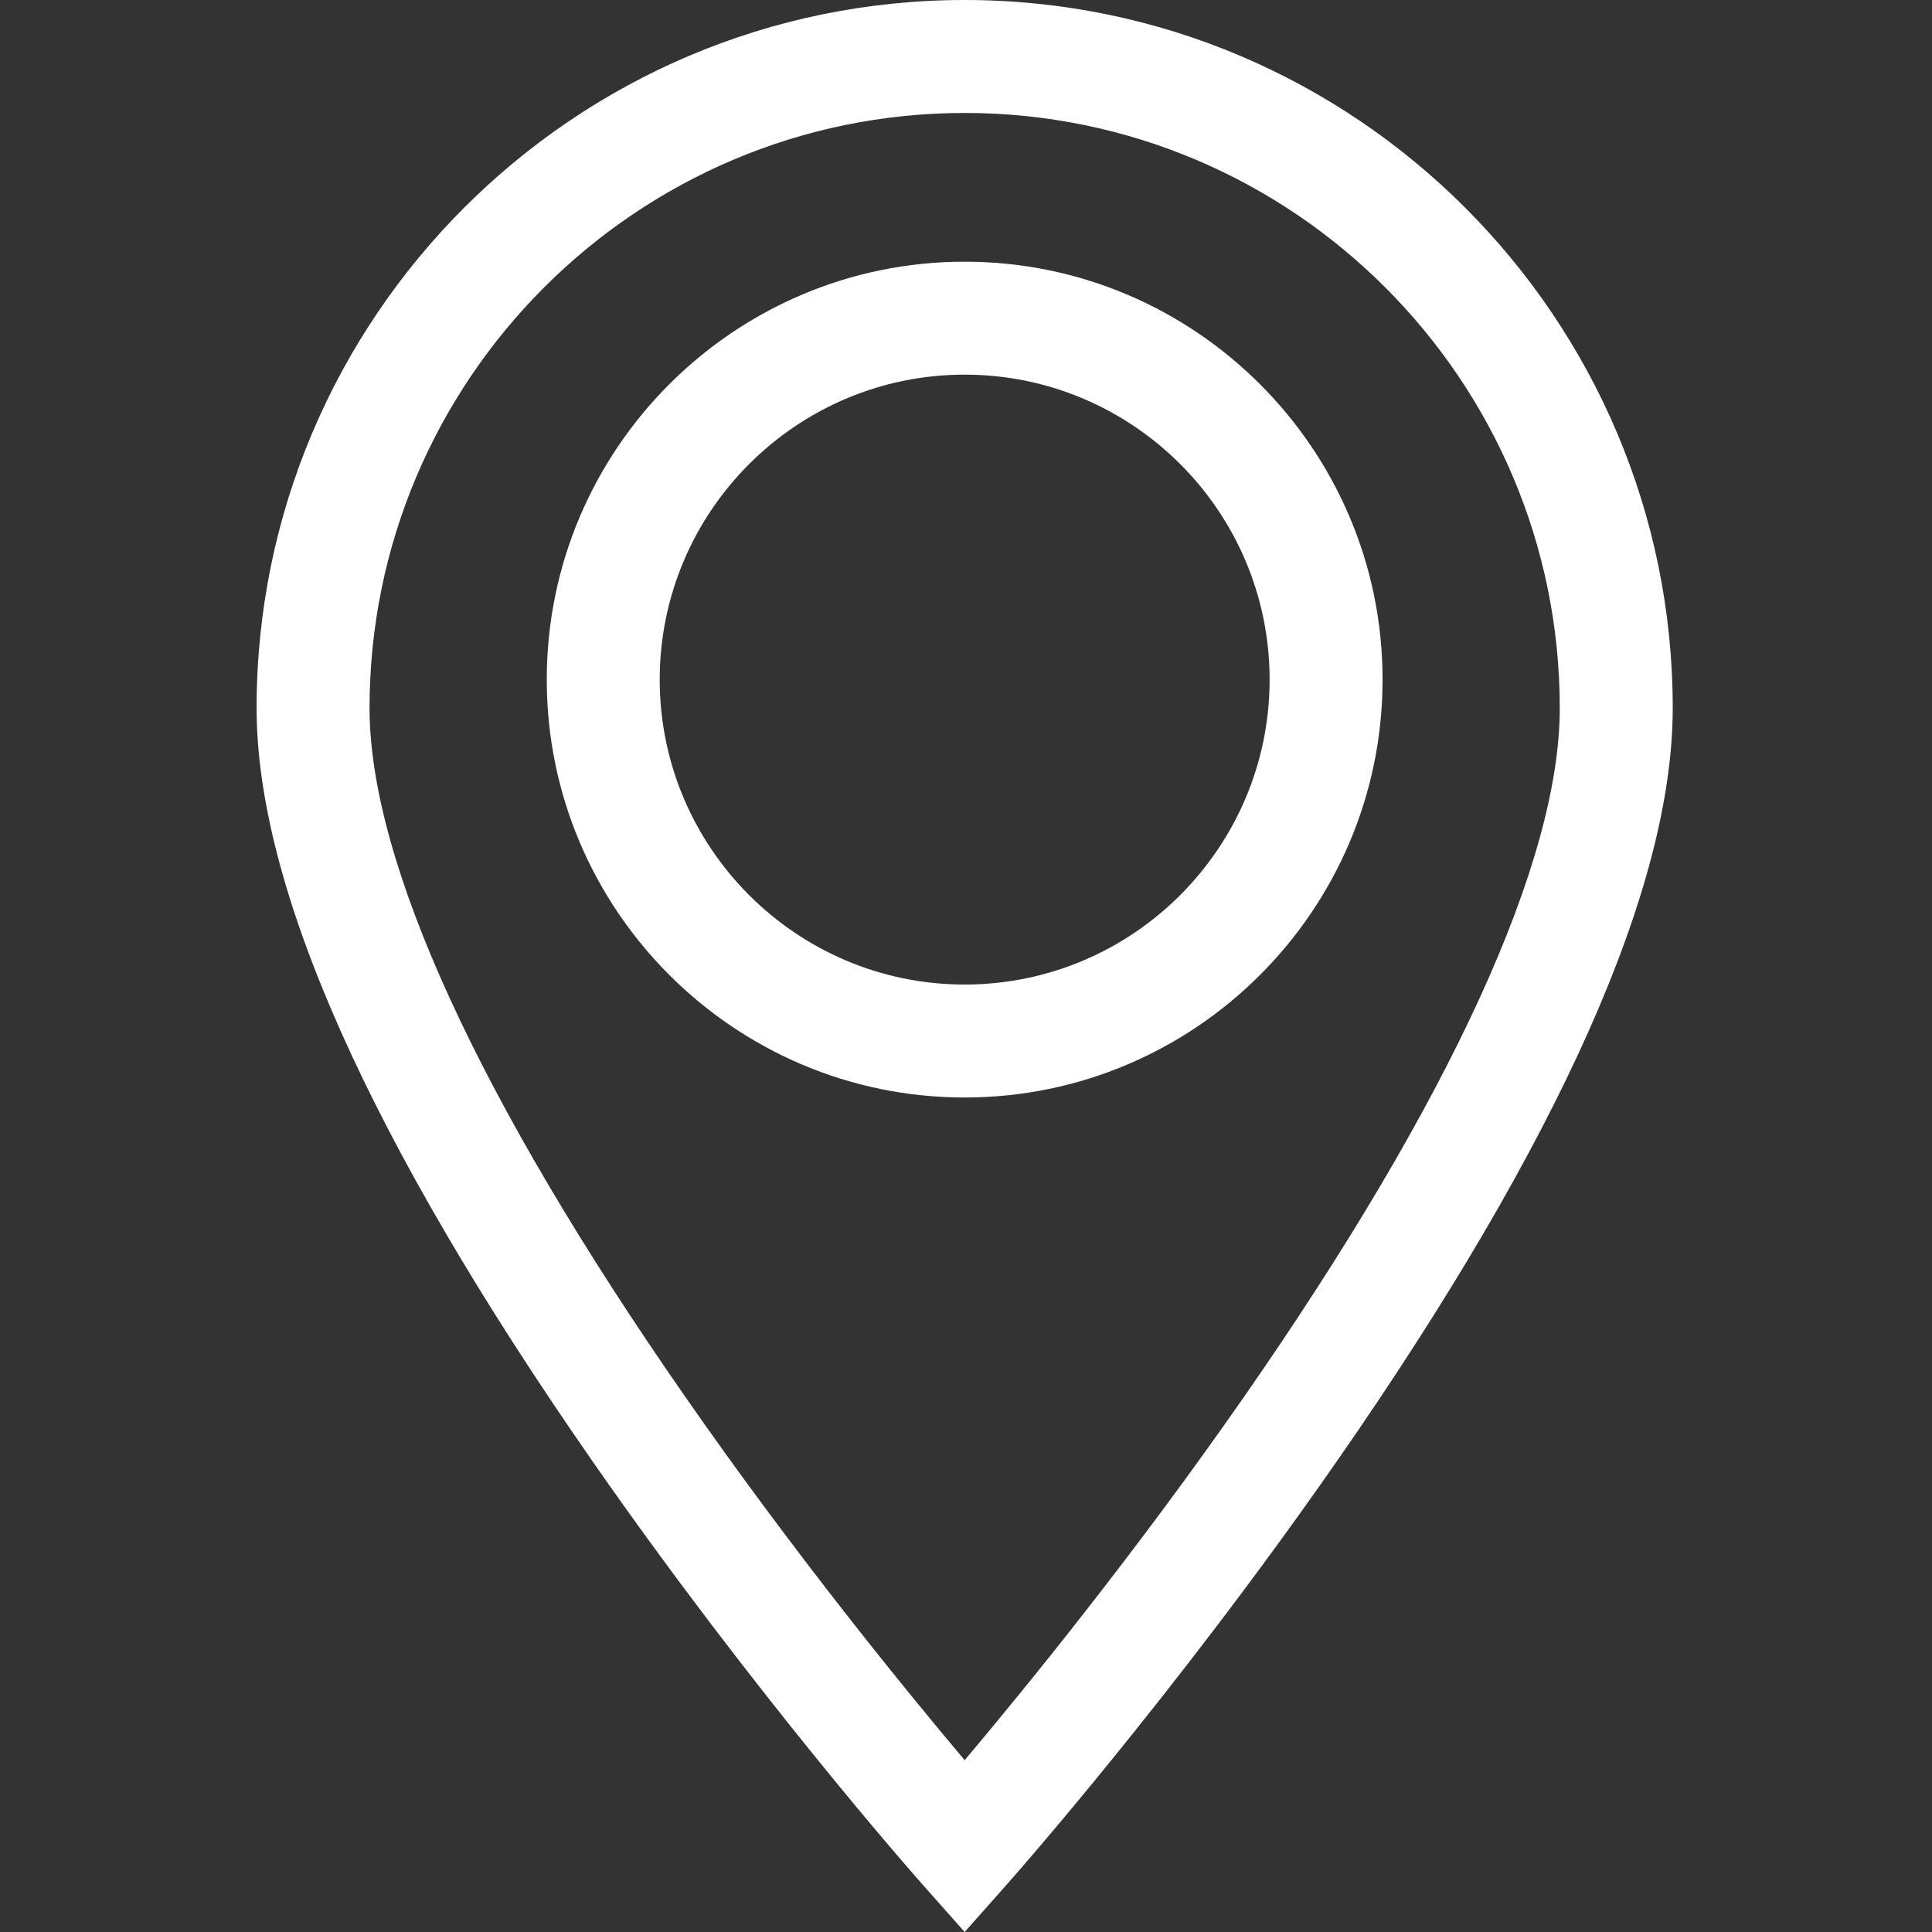 <?xml version="1.0" encoding="UTF-8"?> <svg xmlns="http://www.w3.org/2000/svg" width="512" height="512" viewBox="0 0 512 512" fill="none"><rect x="0" y="0" width="512" height="512" fill="#333333" stroke="none"/> <path d="M255.645 0C152.176 0 68 84.176 68 187.645C68 235.176 97.949 302.332 157.02 387.25C200.195 449.324 242.66 497.359 244.449 499.375L255.645 512L266.844 499.375C268.629 497.359 311.094 449.324 354.273 387.25C413.34 302.332 443.293 235.176 443.293 187.645C443.293 84.176 359.113 0 255.645 0V0ZM329.863 369.914C300.68 411.898 271.184 448.031 255.645 466.465C240.145 448.082 210.758 412.086 181.594 370.156C126.863 291.477 97.934 228.363 97.934 187.645C97.934 100.684 168.684 29.934 255.645 29.934C342.609 29.934 413.355 100.684 413.355 187.645C413.355 228.32 384.484 291.348 329.863 369.914Z" fill="white"></path> <path d="M255.645 69.352C194.578 69.352 144.898 119.031 144.898 180.098C144.898 241.164 194.578 290.848 255.645 290.848C316.715 290.848 366.395 241.164 366.395 180.098C366.395 119.031 316.715 69.352 255.645 69.352V69.352ZM255.645 260.914C211.086 260.914 174.832 224.66 174.832 180.098C174.832 135.539 211.086 99.285 255.645 99.285C300.207 99.285 336.461 135.539 336.461 180.098C336.461 224.66 300.207 260.914 255.645 260.914Z" fill="white"></path> </svg> 